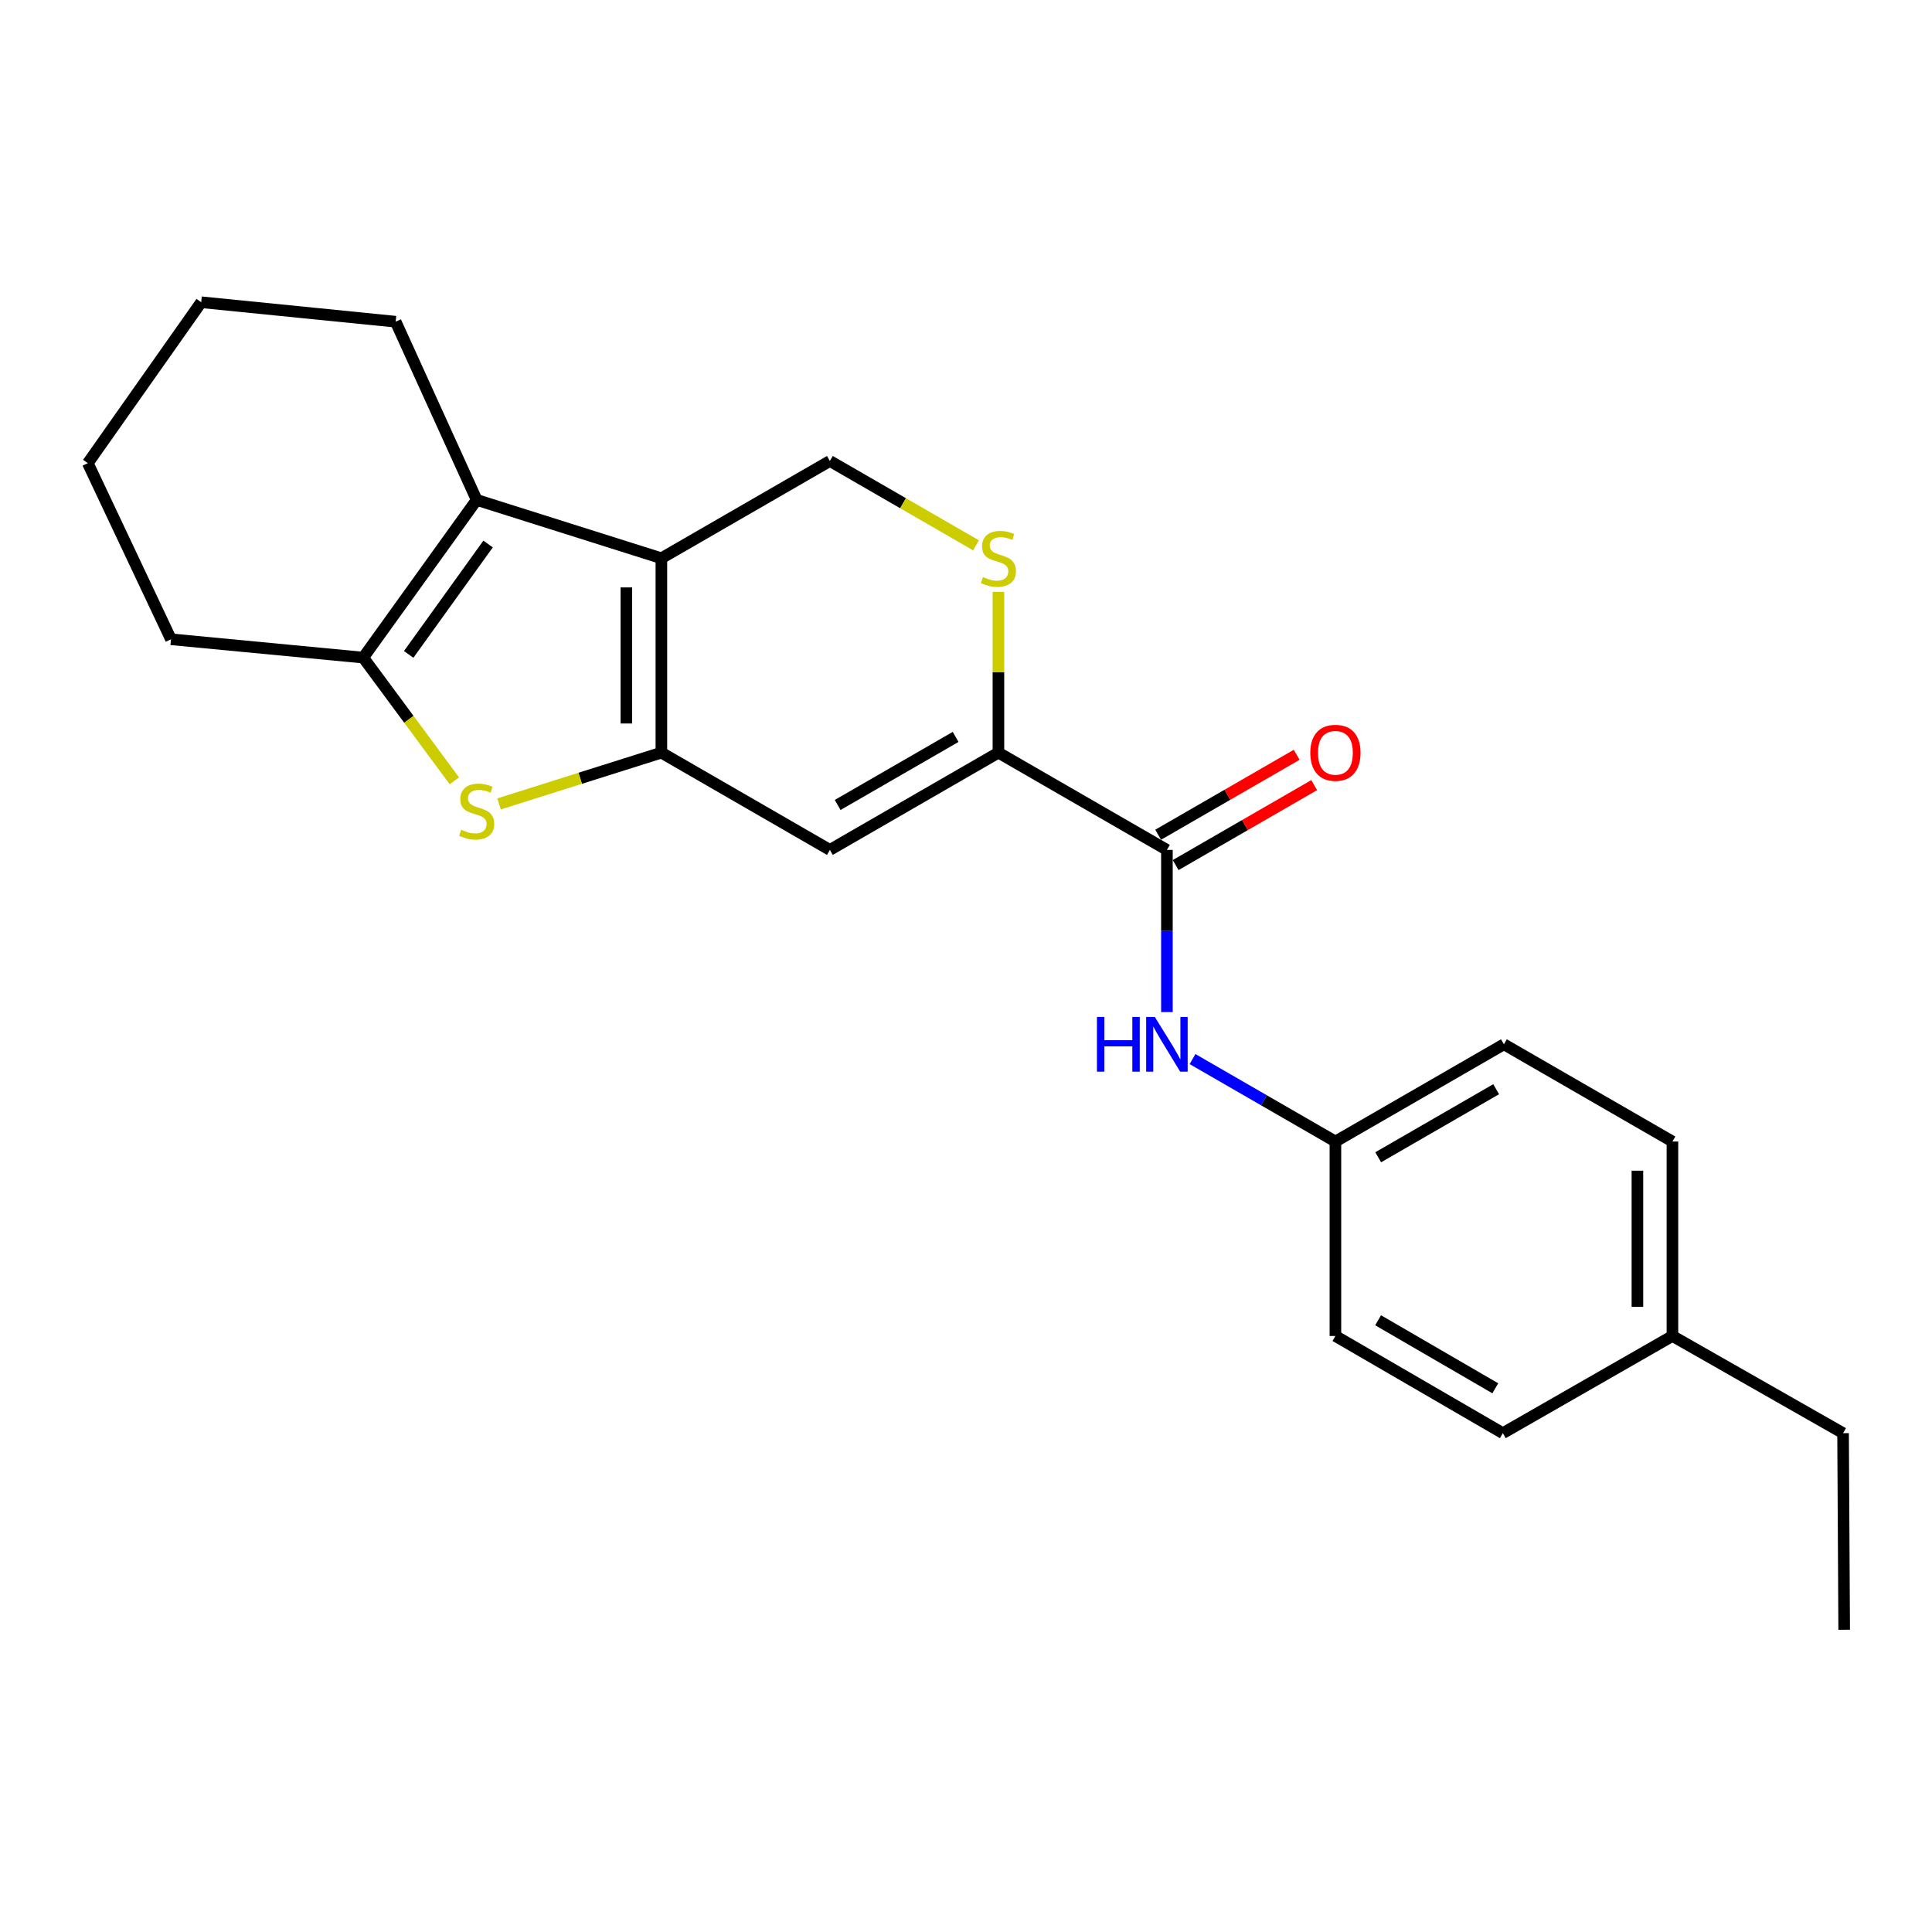 <?xml version='1.0' encoding='iso-8859-1'?>
<svg version='1.1' baseProfile='full'
              xmlns='http://www.w3.org/2000/svg'
                      xmlns:rdkit='http://www.rdkit.org/xml'
                      xmlns:xlink='http://www.w3.org/1999/xlink'
                  xml:space='preserve'
width='1000px' height='1000px' viewBox='0 0 1000 1000'>
<!-- END OF HEADER -->
<rect style='opacity:1.0;fill:#FFFFFF;stroke:none' width='1000' height='1000' x='0' y='0'> </rect>
<path class='bond-0' d='M 342.328,389.571 L 342.328,288.952' style='fill:none;fill-rule:evenodd;stroke:#000000;stroke-width:6px;stroke-linecap:butt;stroke-linejoin:miter;stroke-opacity:1' />
<path class='bond-0' d='M 324.2,374.478 L 324.2,304.045' style='fill:none;fill-rule:evenodd;stroke:#000000;stroke-width:6px;stroke-linecap:butt;stroke-linejoin:miter;stroke-opacity:1' />
<path class='bond-1' d='M 342.328,389.571 L 300.319,402.838' style='fill:none;fill-rule:evenodd;stroke:#000000;stroke-width:6px;stroke-linecap:butt;stroke-linejoin:miter;stroke-opacity:1' />
<path class='bond-1' d='M 300.319,402.838 L 258.31,416.105' style='fill:none;fill-rule:evenodd;stroke:#CCCC00;stroke-width:6px;stroke-linecap:butt;stroke-linejoin:miter;stroke-opacity:1' />
<path class='bond-3' d='M 342.328,389.571 L 429.543,439.906' style='fill:none;fill-rule:evenodd;stroke:#000000;stroke-width:6px;stroke-linecap:butt;stroke-linejoin:miter;stroke-opacity:1' />
<path class='bond-2' d='M 342.328,288.952 L 246.724,258.749' style='fill:none;fill-rule:evenodd;stroke:#000000;stroke-width:6px;stroke-linecap:butt;stroke-linejoin:miter;stroke-opacity:1' />
<path class='bond-8' d='M 342.328,288.952 L 429.543,238.607' style='fill:none;fill-rule:evenodd;stroke:#000000;stroke-width:6px;stroke-linecap:butt;stroke-linejoin:miter;stroke-opacity:1' />
<path class='bond-4' d='M 235.175,404.149 L 211.593,372.262' style='fill:none;fill-rule:evenodd;stroke:#CCCC00;stroke-width:6px;stroke-linecap:butt;stroke-linejoin:miter;stroke-opacity:1' />
<path class='bond-4' d='M 211.593,372.262 L 188.01,340.374' style='fill:none;fill-rule:evenodd;stroke:#000000;stroke-width:6px;stroke-linecap:butt;stroke-linejoin:miter;stroke-opacity:1' />
<path class='bond-12' d='M 246.724,258.749 L 204.788,166.508' style='fill:none;fill-rule:evenodd;stroke:#000000;stroke-width:6px;stroke-linecap:butt;stroke-linejoin:miter;stroke-opacity:1' />
<path class='bond-23' d='M 246.724,258.749 L 188.01,340.374' style='fill:none;fill-rule:evenodd;stroke:#000000;stroke-width:6px;stroke-linecap:butt;stroke-linejoin:miter;stroke-opacity:1' />
<path class='bond-23' d='M 252.633,281.578 L 211.533,338.716' style='fill:none;fill-rule:evenodd;stroke:#000000;stroke-width:6px;stroke-linecap:butt;stroke-linejoin:miter;stroke-opacity:1' />
<path class='bond-5' d='M 429.543,439.906 L 516.778,389.571' style='fill:none;fill-rule:evenodd;stroke:#000000;stroke-width:6px;stroke-linecap:butt;stroke-linejoin:miter;stroke-opacity:1' />
<path class='bond-5' d='M 433.569,416.654 L 494.633,381.42' style='fill:none;fill-rule:evenodd;stroke:#000000;stroke-width:6px;stroke-linecap:butt;stroke-linejoin:miter;stroke-opacity:1' />
<path class='bond-13' d='M 188.01,340.374 L 88.498,330.887' style='fill:none;fill-rule:evenodd;stroke:#000000;stroke-width:6px;stroke-linecap:butt;stroke-linejoin:miter;stroke-opacity:1' />
<path class='bond-6' d='M 516.778,389.571 L 603.993,439.906' style='fill:none;fill-rule:evenodd;stroke:#000000;stroke-width:6px;stroke-linecap:butt;stroke-linejoin:miter;stroke-opacity:1' />
<path class='bond-7' d='M 516.778,389.571 L 516.778,347.959' style='fill:none;fill-rule:evenodd;stroke:#000000;stroke-width:6px;stroke-linecap:butt;stroke-linejoin:miter;stroke-opacity:1' />
<path class='bond-7' d='M 516.778,347.959 L 516.778,306.347' style='fill:none;fill-rule:evenodd;stroke:#CCCC00;stroke-width:6px;stroke-linecap:butt;stroke-linejoin:miter;stroke-opacity:1' />
<path class='bond-9' d='M 603.993,439.906 L 603.993,481.878' style='fill:none;fill-rule:evenodd;stroke:#000000;stroke-width:6px;stroke-linecap:butt;stroke-linejoin:miter;stroke-opacity:1' />
<path class='bond-9' d='M 603.993,481.878 L 603.993,523.85' style='fill:none;fill-rule:evenodd;stroke:#0000FF;stroke-width:6px;stroke-linecap:butt;stroke-linejoin:miter;stroke-opacity:1' />
<path class='bond-10' d='M 608.524,447.757 L 644.373,427.067' style='fill:none;fill-rule:evenodd;stroke:#000000;stroke-width:6px;stroke-linecap:butt;stroke-linejoin:miter;stroke-opacity:1' />
<path class='bond-10' d='M 644.373,427.067 L 680.222,406.377' style='fill:none;fill-rule:evenodd;stroke:#FF0000;stroke-width:6px;stroke-linecap:butt;stroke-linejoin:miter;stroke-opacity:1' />
<path class='bond-10' d='M 599.463,432.056 L 635.311,411.366' style='fill:none;fill-rule:evenodd;stroke:#000000;stroke-width:6px;stroke-linecap:butt;stroke-linejoin:miter;stroke-opacity:1' />
<path class='bond-10' d='M 635.311,411.366 L 671.16,390.677' style='fill:none;fill-rule:evenodd;stroke:#FF0000;stroke-width:6px;stroke-linecap:butt;stroke-linejoin:miter;stroke-opacity:1' />
<path class='bond-24' d='M 505.18,282.258 L 467.362,260.432' style='fill:none;fill-rule:evenodd;stroke:#CCCC00;stroke-width:6px;stroke-linecap:butt;stroke-linejoin:miter;stroke-opacity:1' />
<path class='bond-24' d='M 467.362,260.432 L 429.543,238.607' style='fill:none;fill-rule:evenodd;stroke:#000000;stroke-width:6px;stroke-linecap:butt;stroke-linejoin:miter;stroke-opacity:1' />
<path class='bond-11' d='M 617.251,548.176 L 654.23,569.513' style='fill:none;fill-rule:evenodd;stroke:#0000FF;stroke-width:6px;stroke-linecap:butt;stroke-linejoin:miter;stroke-opacity:1' />
<path class='bond-11' d='M 654.23,569.513 L 691.208,590.851' style='fill:none;fill-rule:evenodd;stroke:#000000;stroke-width:6px;stroke-linecap:butt;stroke-linejoin:miter;stroke-opacity:1' />
<path class='bond-15' d='M 691.208,590.851 L 691.208,691.5' style='fill:none;fill-rule:evenodd;stroke:#000000;stroke-width:6px;stroke-linecap:butt;stroke-linejoin:miter;stroke-opacity:1' />
<path class='bond-16' d='M 691.208,590.851 L 778.423,540.526' style='fill:none;fill-rule:evenodd;stroke:#000000;stroke-width:6px;stroke-linecap:butt;stroke-linejoin:miter;stroke-opacity:1' />
<path class='bond-16' d='M 713.351,599.003 L 774.401,563.776' style='fill:none;fill-rule:evenodd;stroke:#000000;stroke-width:6px;stroke-linecap:butt;stroke-linejoin:miter;stroke-opacity:1' />
<path class='bond-20' d='M 204.788,166.508 L 104.148,156.437' style='fill:none;fill-rule:evenodd;stroke:#000000;stroke-width:6px;stroke-linecap:butt;stroke-linejoin:miter;stroke-opacity:1' />
<path class='bond-21' d='M 88.498,330.887 L 45.455,239.735' style='fill:none;fill-rule:evenodd;stroke:#000000;stroke-width:6px;stroke-linecap:butt;stroke-linejoin:miter;stroke-opacity:1' />
<path class='bond-14' d='M 865.649,691.5 L 865.649,590.851' style='fill:none;fill-rule:evenodd;stroke:#000000;stroke-width:6px;stroke-linecap:butt;stroke-linejoin:miter;stroke-opacity:1' />
<path class='bond-14' d='M 847.521,676.403 L 847.521,605.948' style='fill:none;fill-rule:evenodd;stroke:#000000;stroke-width:6px;stroke-linecap:butt;stroke-linejoin:miter;stroke-opacity:1' />
<path class='bond-19' d='M 865.649,691.5 L 953.971,741.805' style='fill:none;fill-rule:evenodd;stroke:#000000;stroke-width:6px;stroke-linecap:butt;stroke-linejoin:miter;stroke-opacity:1' />
<path class='bond-26' d='M 865.649,691.5 L 777.87,741.805' style='fill:none;fill-rule:evenodd;stroke:#000000;stroke-width:6px;stroke-linecap:butt;stroke-linejoin:miter;stroke-opacity:1' />
<path class='bond-17' d='M 691.208,691.5 L 777.87,741.805' style='fill:none;fill-rule:evenodd;stroke:#000000;stroke-width:6px;stroke-linecap:butt;stroke-linejoin:miter;stroke-opacity:1' />
<path class='bond-17' d='M 713.308,683.368 L 773.971,718.582' style='fill:none;fill-rule:evenodd;stroke:#000000;stroke-width:6px;stroke-linecap:butt;stroke-linejoin:miter;stroke-opacity:1' />
<path class='bond-18' d='M 778.423,540.526 L 865.649,590.851' style='fill:none;fill-rule:evenodd;stroke:#000000;stroke-width:6px;stroke-linecap:butt;stroke-linejoin:miter;stroke-opacity:1' />
<path class='bond-22' d='M 953.971,741.805 L 954.545,843.563' style='fill:none;fill-rule:evenodd;stroke:#000000;stroke-width:6px;stroke-linecap:butt;stroke-linejoin:miter;stroke-opacity:1' />
<path class='bond-25' d='M 104.148,156.437 L 45.455,239.735' style='fill:none;fill-rule:evenodd;stroke:#000000;stroke-width:6px;stroke-linecap:butt;stroke-linejoin:miter;stroke-opacity:1' />
<path  class='atom-2' d='M 238.724 429.484
Q 239.044 429.604, 240.364 430.164
Q 241.684 430.724, 243.124 431.084
Q 244.604 431.404, 246.044 431.404
Q 248.724 431.404, 250.284 430.124
Q 251.844 428.804, 251.844 426.524
Q 251.844 424.964, 251.044 424.004
Q 250.284 423.044, 249.084 422.524
Q 247.884 422.004, 245.884 421.404
Q 243.364 420.644, 241.844 419.924
Q 240.364 419.204, 239.284 417.684
Q 238.244 416.164, 238.244 413.604
Q 238.244 410.044, 240.644 407.844
Q 243.084 405.644, 247.884 405.644
Q 251.164 405.644, 254.884 407.204
L 253.964 410.284
Q 250.564 408.884, 248.004 408.884
Q 245.244 408.884, 243.724 410.044
Q 242.204 411.164, 242.244 413.124
Q 242.244 414.644, 243.004 415.564
Q 243.804 416.484, 244.924 417.004
Q 246.084 417.524, 248.004 418.124
Q 250.564 418.924, 252.084 419.724
Q 253.604 420.524, 254.684 422.164
Q 255.804 423.764, 255.804 426.524
Q 255.804 430.444, 253.164 432.564
Q 250.564 434.644, 246.204 434.644
Q 243.684 434.644, 241.764 434.084
Q 239.884 433.564, 237.644 432.644
L 238.724 429.484
' fill='#CCCC00'/>
<path  class='atom-8' d='M 508.778 298.672
Q 509.098 298.792, 510.418 299.352
Q 511.738 299.912, 513.178 300.272
Q 514.658 300.592, 516.098 300.592
Q 518.778 300.592, 520.338 299.312
Q 521.898 297.992, 521.898 295.712
Q 521.898 294.152, 521.098 293.192
Q 520.338 292.232, 519.138 291.712
Q 517.938 291.192, 515.938 290.592
Q 513.418 289.832, 511.898 289.112
Q 510.418 288.392, 509.338 286.872
Q 508.298 285.352, 508.298 282.792
Q 508.298 279.232, 510.698 277.032
Q 513.138 274.832, 517.938 274.832
Q 521.218 274.832, 524.938 276.392
L 524.018 279.472
Q 520.618 278.072, 518.058 278.072
Q 515.298 278.072, 513.778 279.232
Q 512.258 280.352, 512.298 282.312
Q 512.298 283.832, 513.058 284.752
Q 513.858 285.672, 514.978 286.192
Q 516.138 286.712, 518.058 287.312
Q 520.618 288.112, 522.138 288.912
Q 523.658 289.712, 524.738 291.352
Q 525.858 292.952, 525.858 295.712
Q 525.858 299.632, 523.218 301.752
Q 520.618 303.832, 516.258 303.832
Q 513.738 303.832, 511.818 303.272
Q 509.938 302.752, 507.698 301.832
L 508.778 298.672
' fill='#CCCC00'/>
<path  class='atom-10' d='M 567.773 526.366
L 571.613 526.366
L 571.613 538.406
L 586.093 538.406
L 586.093 526.366
L 589.933 526.366
L 589.933 554.686
L 586.093 554.686
L 586.093 541.606
L 571.613 541.606
L 571.613 554.686
L 567.773 554.686
L 567.773 526.366
' fill='#0000FF'/>
<path  class='atom-10' d='M 597.733 526.366
L 607.013 541.366
Q 607.933 542.846, 609.413 545.526
Q 610.893 548.206, 610.973 548.366
L 610.973 526.366
L 614.733 526.366
L 614.733 554.686
L 610.853 554.686
L 600.893 538.286
Q 599.733 536.366, 598.493 534.166
Q 597.293 531.966, 596.933 531.286
L 596.933 554.686
L 593.253 554.686
L 593.253 526.366
L 597.733 526.366
' fill='#0000FF'/>
<path  class='atom-11' d='M 678.208 389.651
Q 678.208 382.851, 681.568 379.051
Q 684.928 375.251, 691.208 375.251
Q 697.488 375.251, 700.848 379.051
Q 704.208 382.851, 704.208 389.651
Q 704.208 396.531, 700.808 400.451
Q 697.408 404.331, 691.208 404.331
Q 684.968 404.331, 681.568 400.451
Q 678.208 396.571, 678.208 389.651
M 691.208 401.131
Q 695.528 401.131, 697.848 398.251
Q 700.208 395.331, 700.208 389.651
Q 700.208 384.091, 697.848 381.291
Q 695.528 378.451, 691.208 378.451
Q 686.888 378.451, 684.528 381.251
Q 682.208 384.051, 682.208 389.651
Q 682.208 395.371, 684.528 398.251
Q 686.888 401.131, 691.208 401.131
' fill='#FF0000'/>
</svg>
